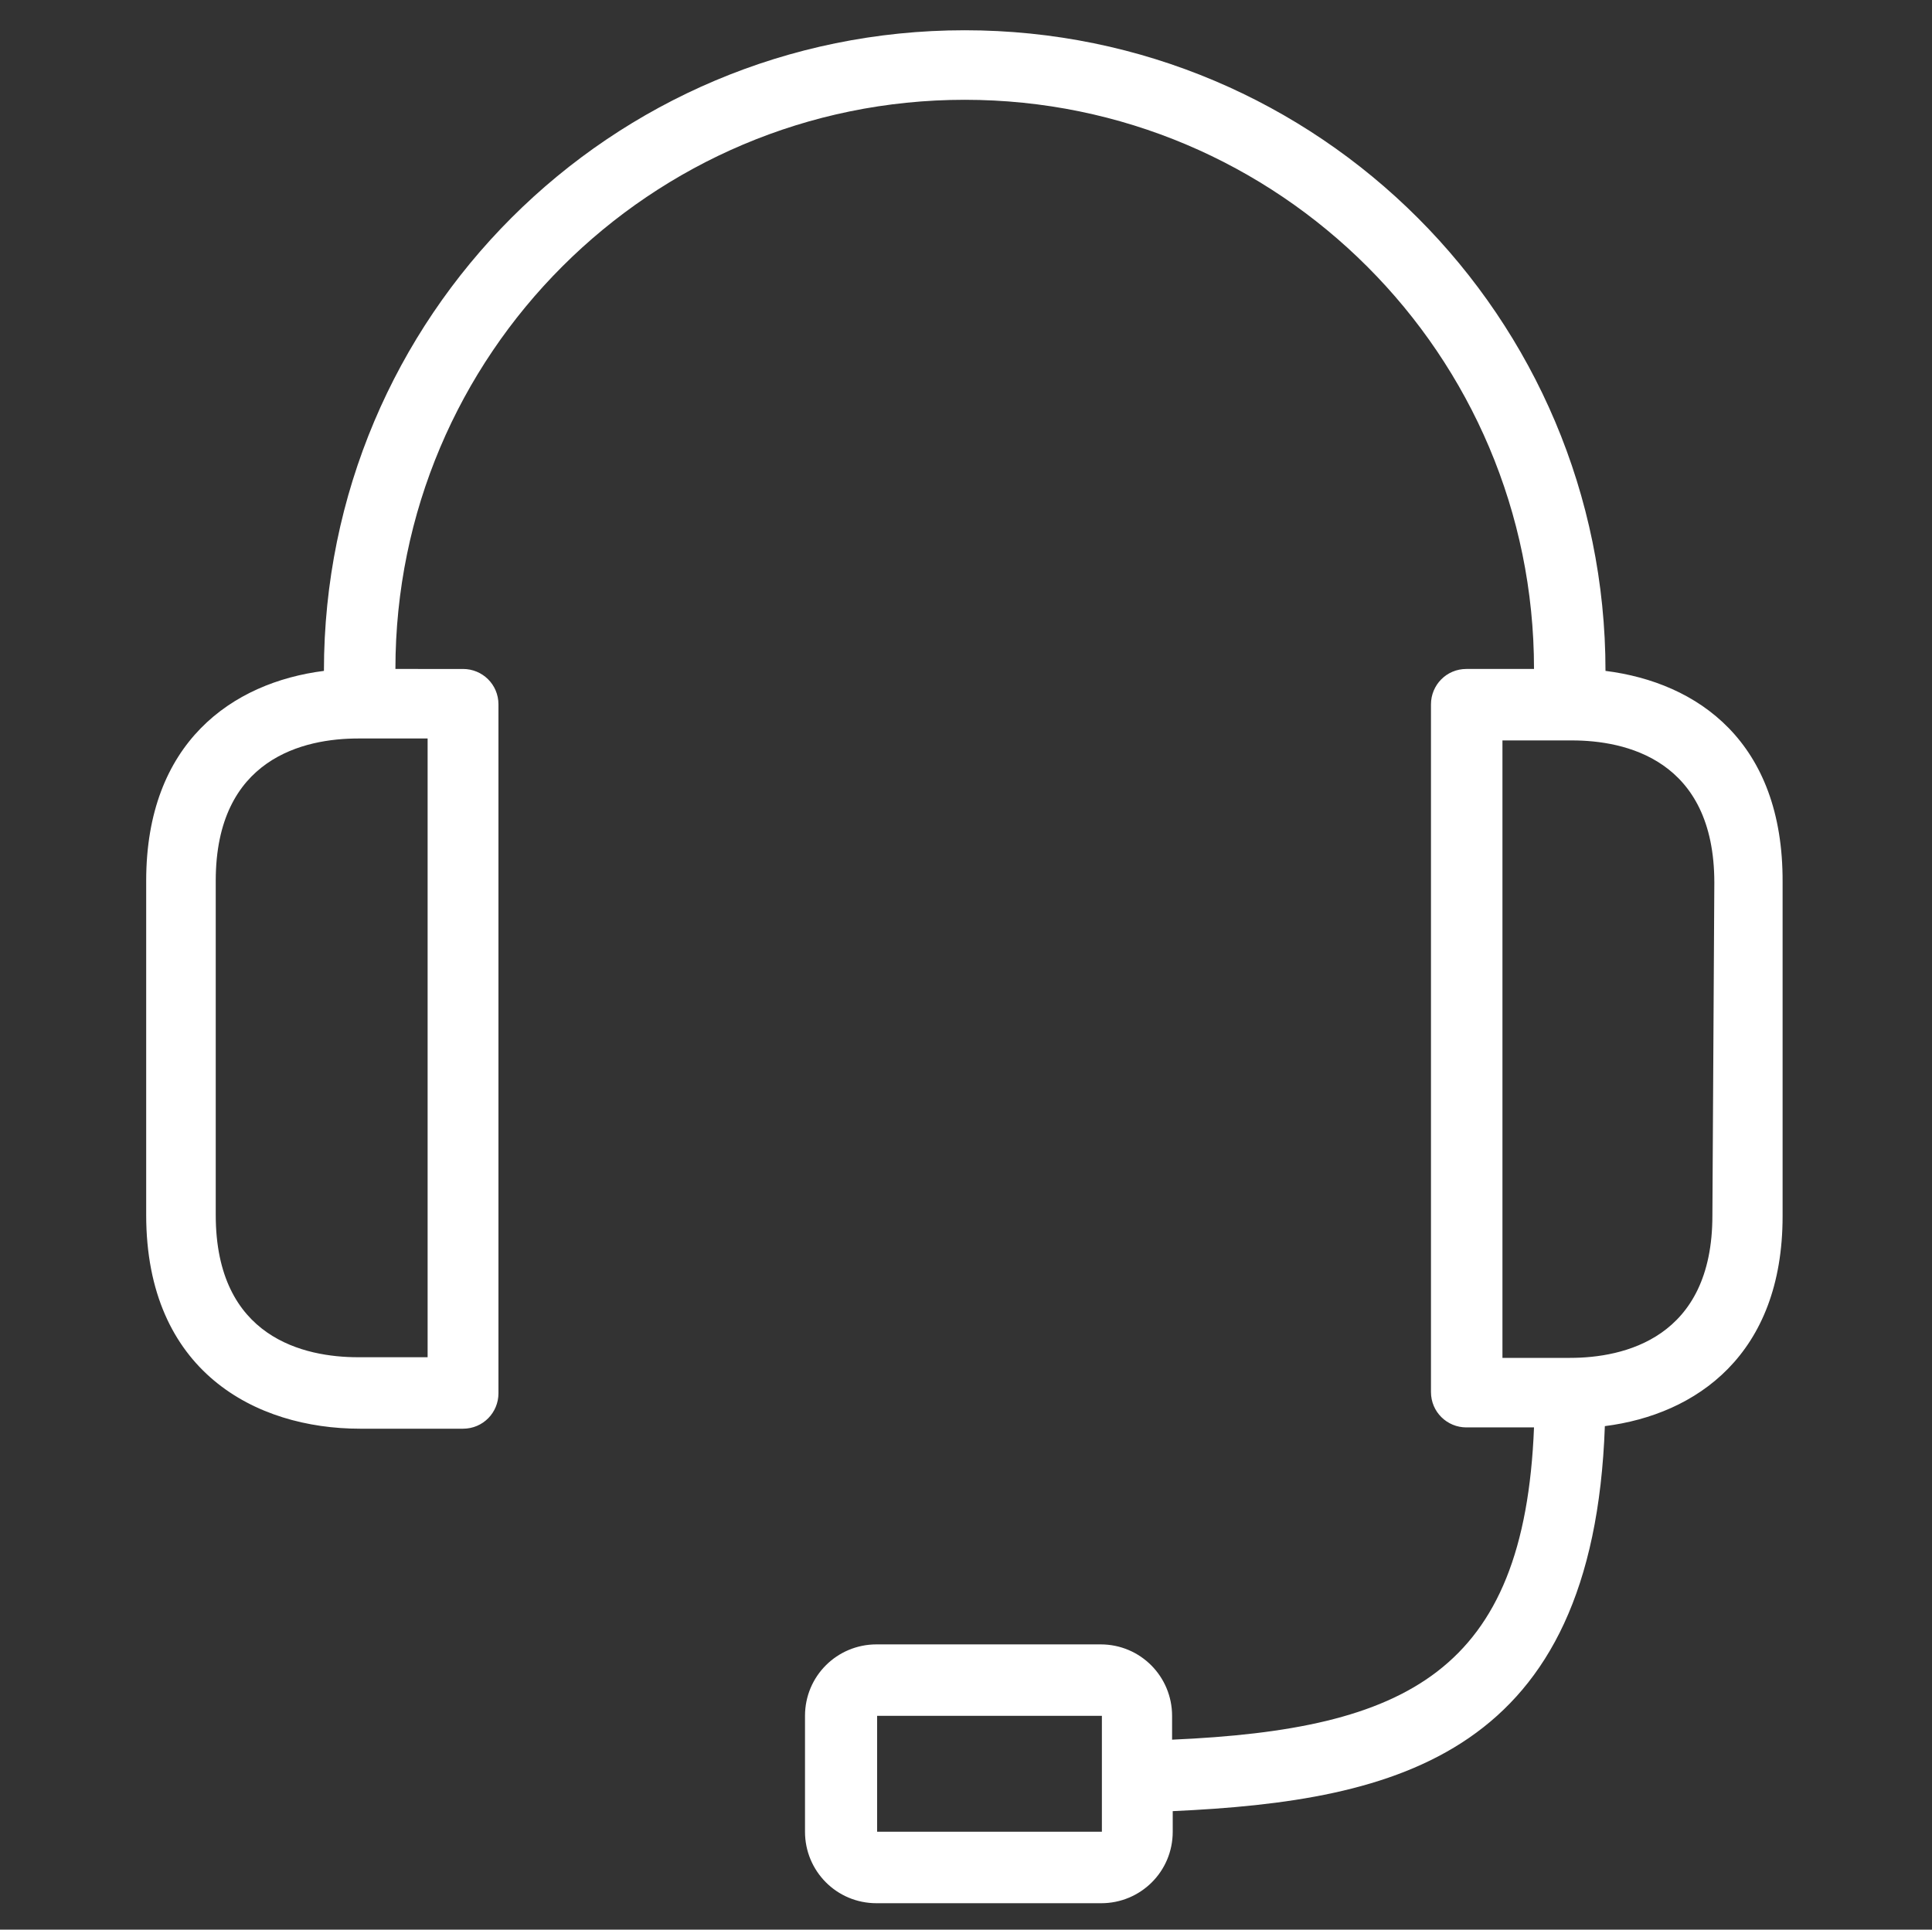 <?xml version="1.0" encoding="utf-8"?>
<!-- Generator: Adobe Illustrator 18.1.1, SVG Export Plug-In . SVG Version: 6.00 Build 0)  -->
<svg version="1.1" id="Capa_1" xmlns="http://www.w3.org/2000/svg" xmlns:xlink="http://www.w3.org/1999/xlink" x="0px" y="0px"
	 viewBox="0 90.4 300 299.7" enable-background="new 0 90.4 300 299.7" xml:space="preserve">
<rect x="0" y="90.4" width="300" height="299.7" fill="#333333" stroke="none"/>
<rect y="90.4" fill="none" width="300" height="299.7"/>
<g>
	<g>
		<path fill="#FFFFFF" d="M249.3,194.6c0-54.9-44.5-99.5-99.5-99.5s-99.5,44.5-99.5,99.5c-14.2,1.8-27.6,11.1-27.6,32.6v51.9
			c0,24.3,17,33.2,33.2,33.2h16c3.1,0,5.5-2.5,5.5-5.5v-107c0-3.1-2.5-5.5-5.5-5.5H61.4c0-48.8,39.6-88.4,88.4-88.4
			s88.4,39.6,88.4,88.4h-10.5c-3.1,0-5.5,2.5-5.5,5.5v106.8c0,3.1,2.5,5.5,5.5,5.5h10.5c-1.5,38-19.8,46.9-56.2,48.5v-3.7
			c0-6.1-4.9-11.1-11.1-11.1h-34.8c-6.1,0-11.1,4.9-11.1,11.1v18c0,6.1,4.9,11.1,11.1,11.1h34.9c6.1,0,11.1-4.9,11.1-11.1v-3.2
			c35-1.6,65.3-8.8,67.1-59.8c14.2-1.8,27.6-11.1,27.6-32.6v-51.9C276.9,205.6,263.6,196.4,249.3,194.6z M66.4,205v96.2H55.6
			c-8.2,0-22.1-2.9-22.1-22.1v-51.9c0-19.1,13.8-22.1,22.1-22.1H66.4z M171.1,366.5v8.4h-34.9v-18h34.9V366.5z M265.9,279.2
			c0,19.1-13.8,22.1-22.1,22.1h-10.5v-95.9h10.8c8.2,0,22.1,2.9,22.1,22.1L265.9,279.2z"/>
	</g>
</g>
</svg>
